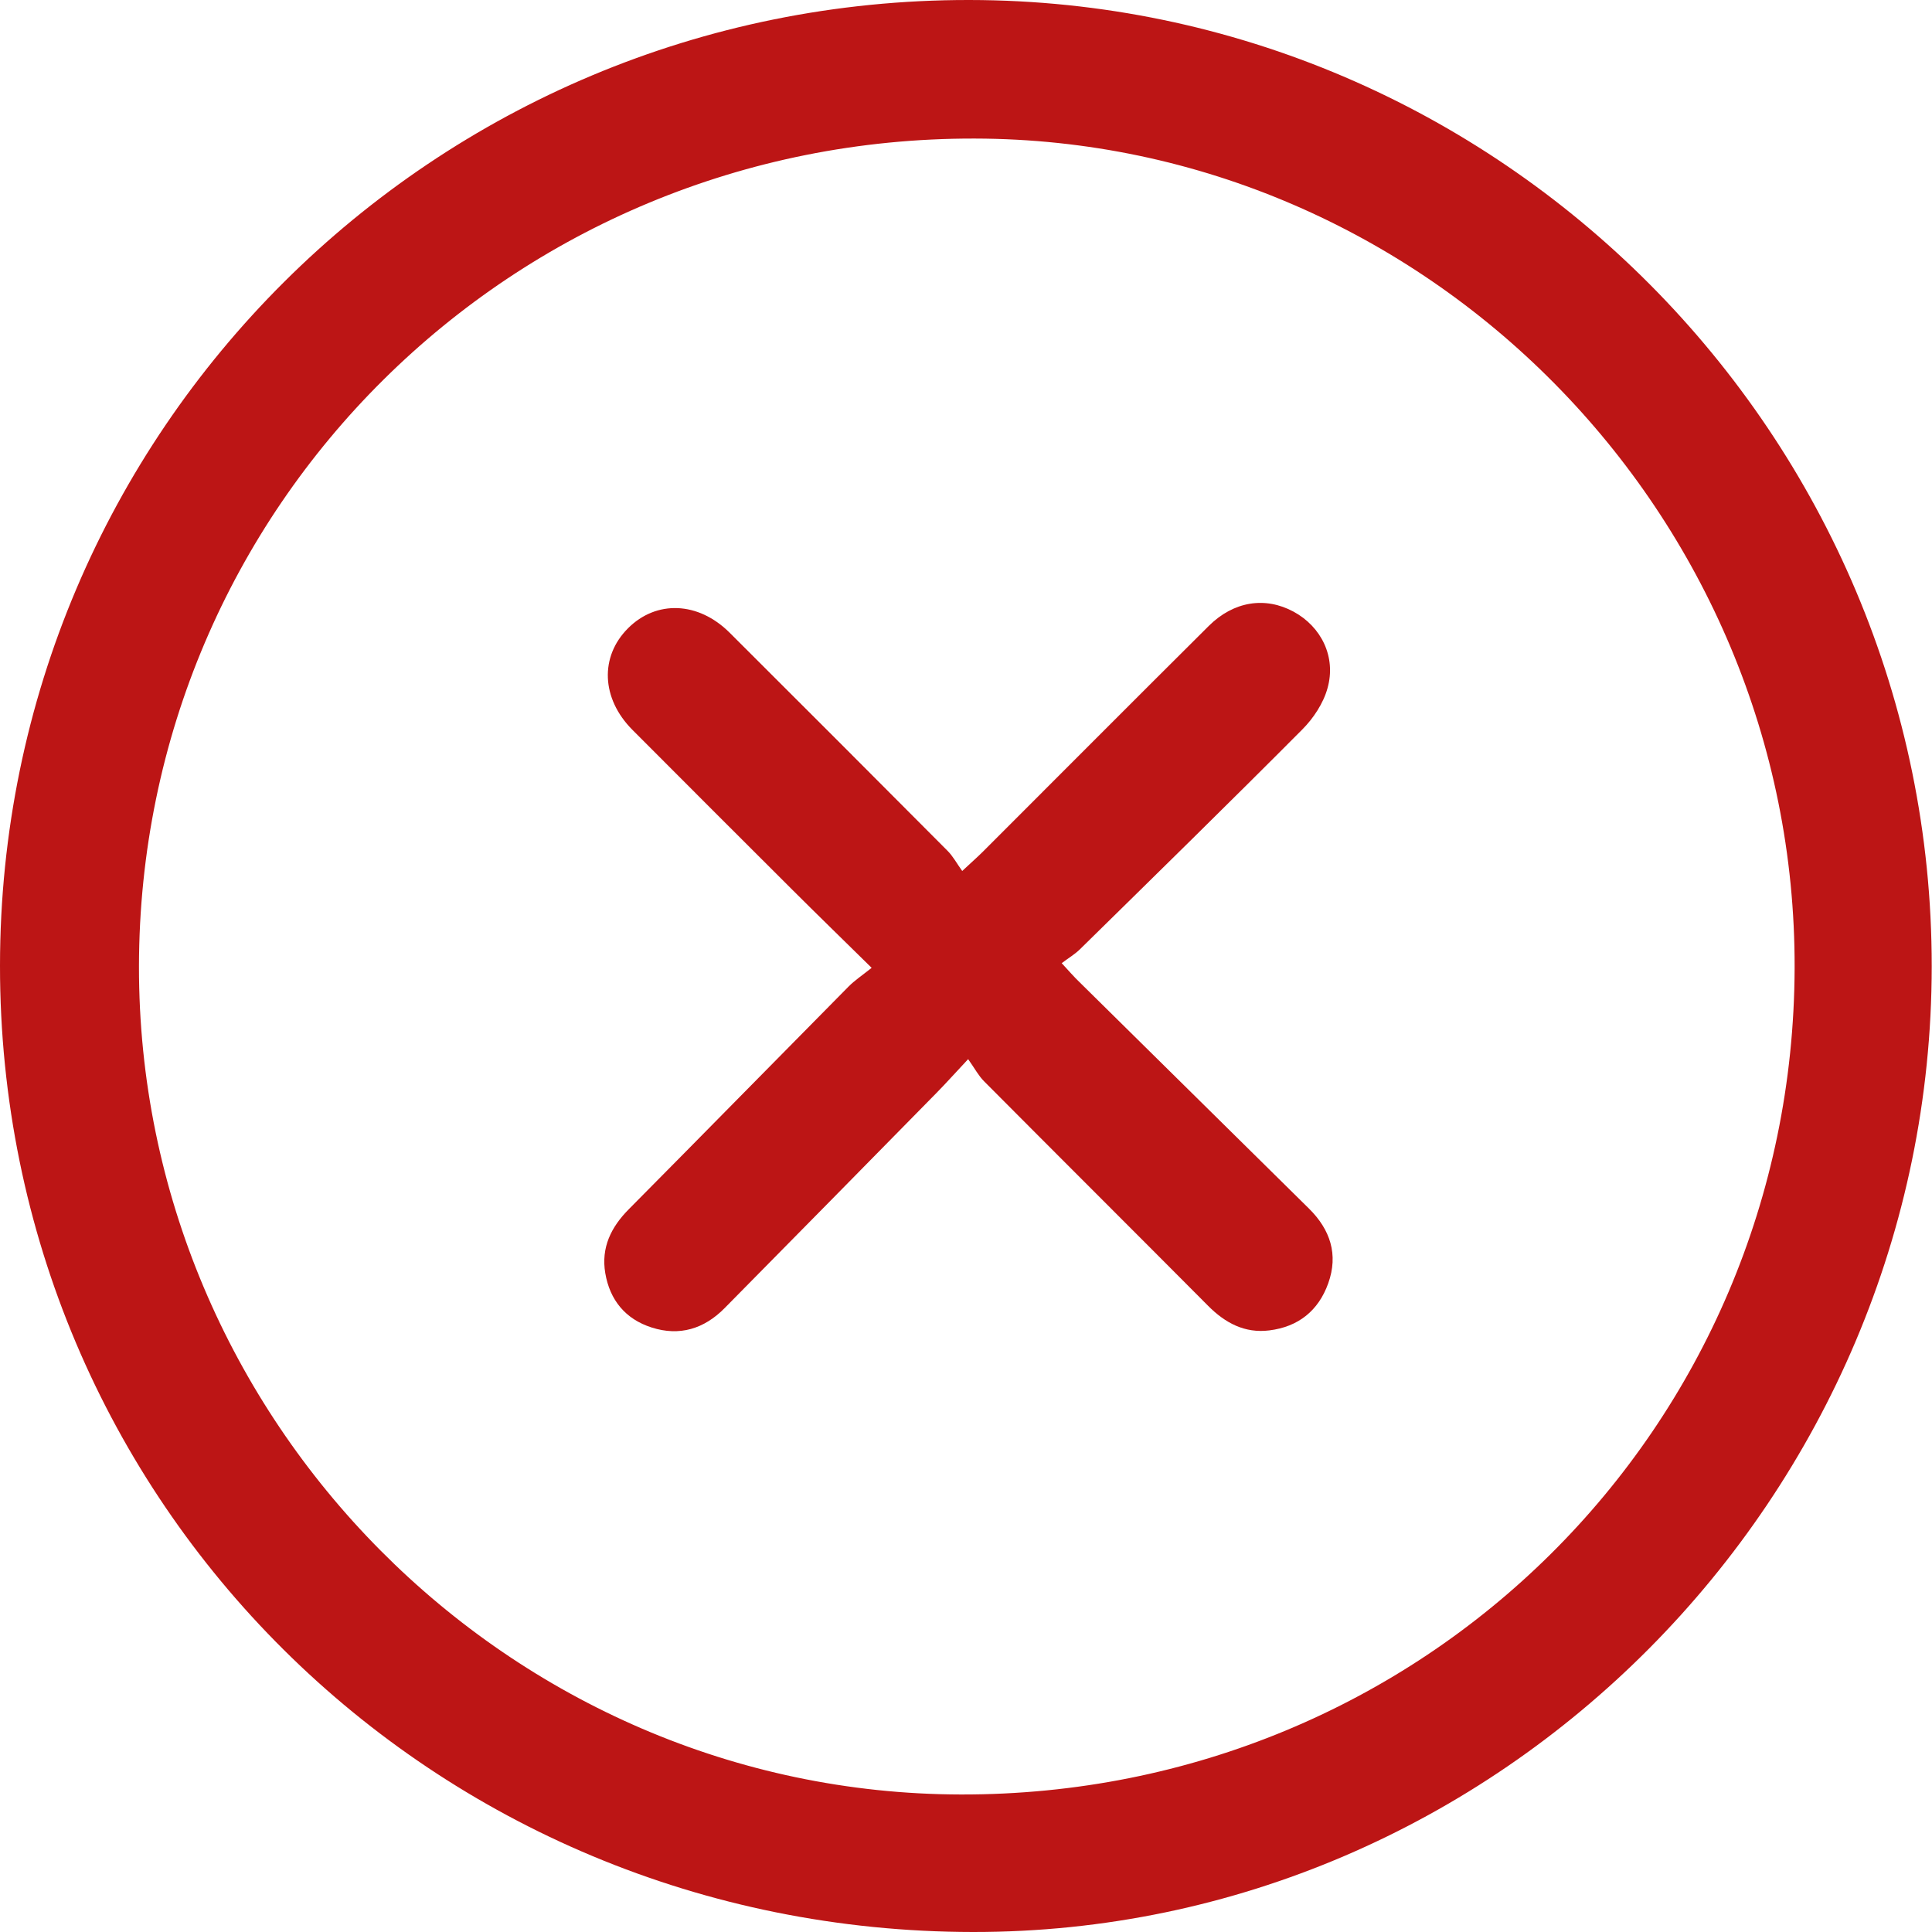 <svg width="28" height="28" viewBox="0 0 28 28" fill="none" xmlns="http://www.w3.org/2000/svg">
<path d="M1.32767e-06 13.995C0.003 6.249 6.285 -0.009 14.05 1.00511e-05C21.735 0.009 28 6.302 27.996 14.006C27.992 21.69 21.72 28.008 14.102 28C6.266 27.993 -0.003 21.767 1.32767e-06 13.995ZM2.014 14.006C2.007 20.582 7.378 25.994 13.925 26.007C20.622 26.021 25.988 20.702 26.009 14.031C26.029 7.448 20.663 2.019 14.123 2.008C7.418 1.995 2.023 7.342 2.014 14.006Z" fill="#BC1515"/>
<path d="M12.632 14.026C12.21 13.611 11.846 13.257 11.485 12.897C10.711 12.125 9.937 11.352 9.165 10.577C8.714 10.124 8.69 9.517 9.102 9.105C9.513 8.694 10.12 8.717 10.574 9.169C11.629 10.221 12.682 11.275 13.732 12.33C13.812 12.41 13.867 12.514 13.945 12.623C14.085 12.492 14.169 12.419 14.248 12.34C15.338 11.25 16.426 10.158 17.519 9.071C17.881 8.712 18.337 8.643 18.748 8.865C19.148 9.082 19.368 9.52 19.239 9.975C19.179 10.193 19.035 10.41 18.874 10.572C17.808 11.643 16.729 12.699 15.652 13.757C15.578 13.83 15.487 13.883 15.387 13.959C15.497 14.078 15.563 14.155 15.636 14.225C16.748 15.322 17.861 16.42 18.972 17.517C19.279 17.821 19.399 18.181 19.25 18.598C19.108 18.996 18.816 19.229 18.397 19.281C18.04 19.326 17.756 19.174 17.507 18.923C16.427 17.837 15.342 16.757 14.262 15.671C14.182 15.591 14.128 15.487 14.031 15.35C13.837 15.557 13.707 15.703 13.57 15.842C12.548 16.882 11.525 17.922 10.501 18.959C10.205 19.259 9.848 19.369 9.444 19.239C9.065 19.118 8.838 18.842 8.772 18.451C8.71 18.081 8.855 17.785 9.114 17.524C10.177 16.452 11.235 15.373 12.297 14.299C12.384 14.211 12.49 14.14 12.632 14.027V14.026Z" fill="#BC1515"/>
</svg>
